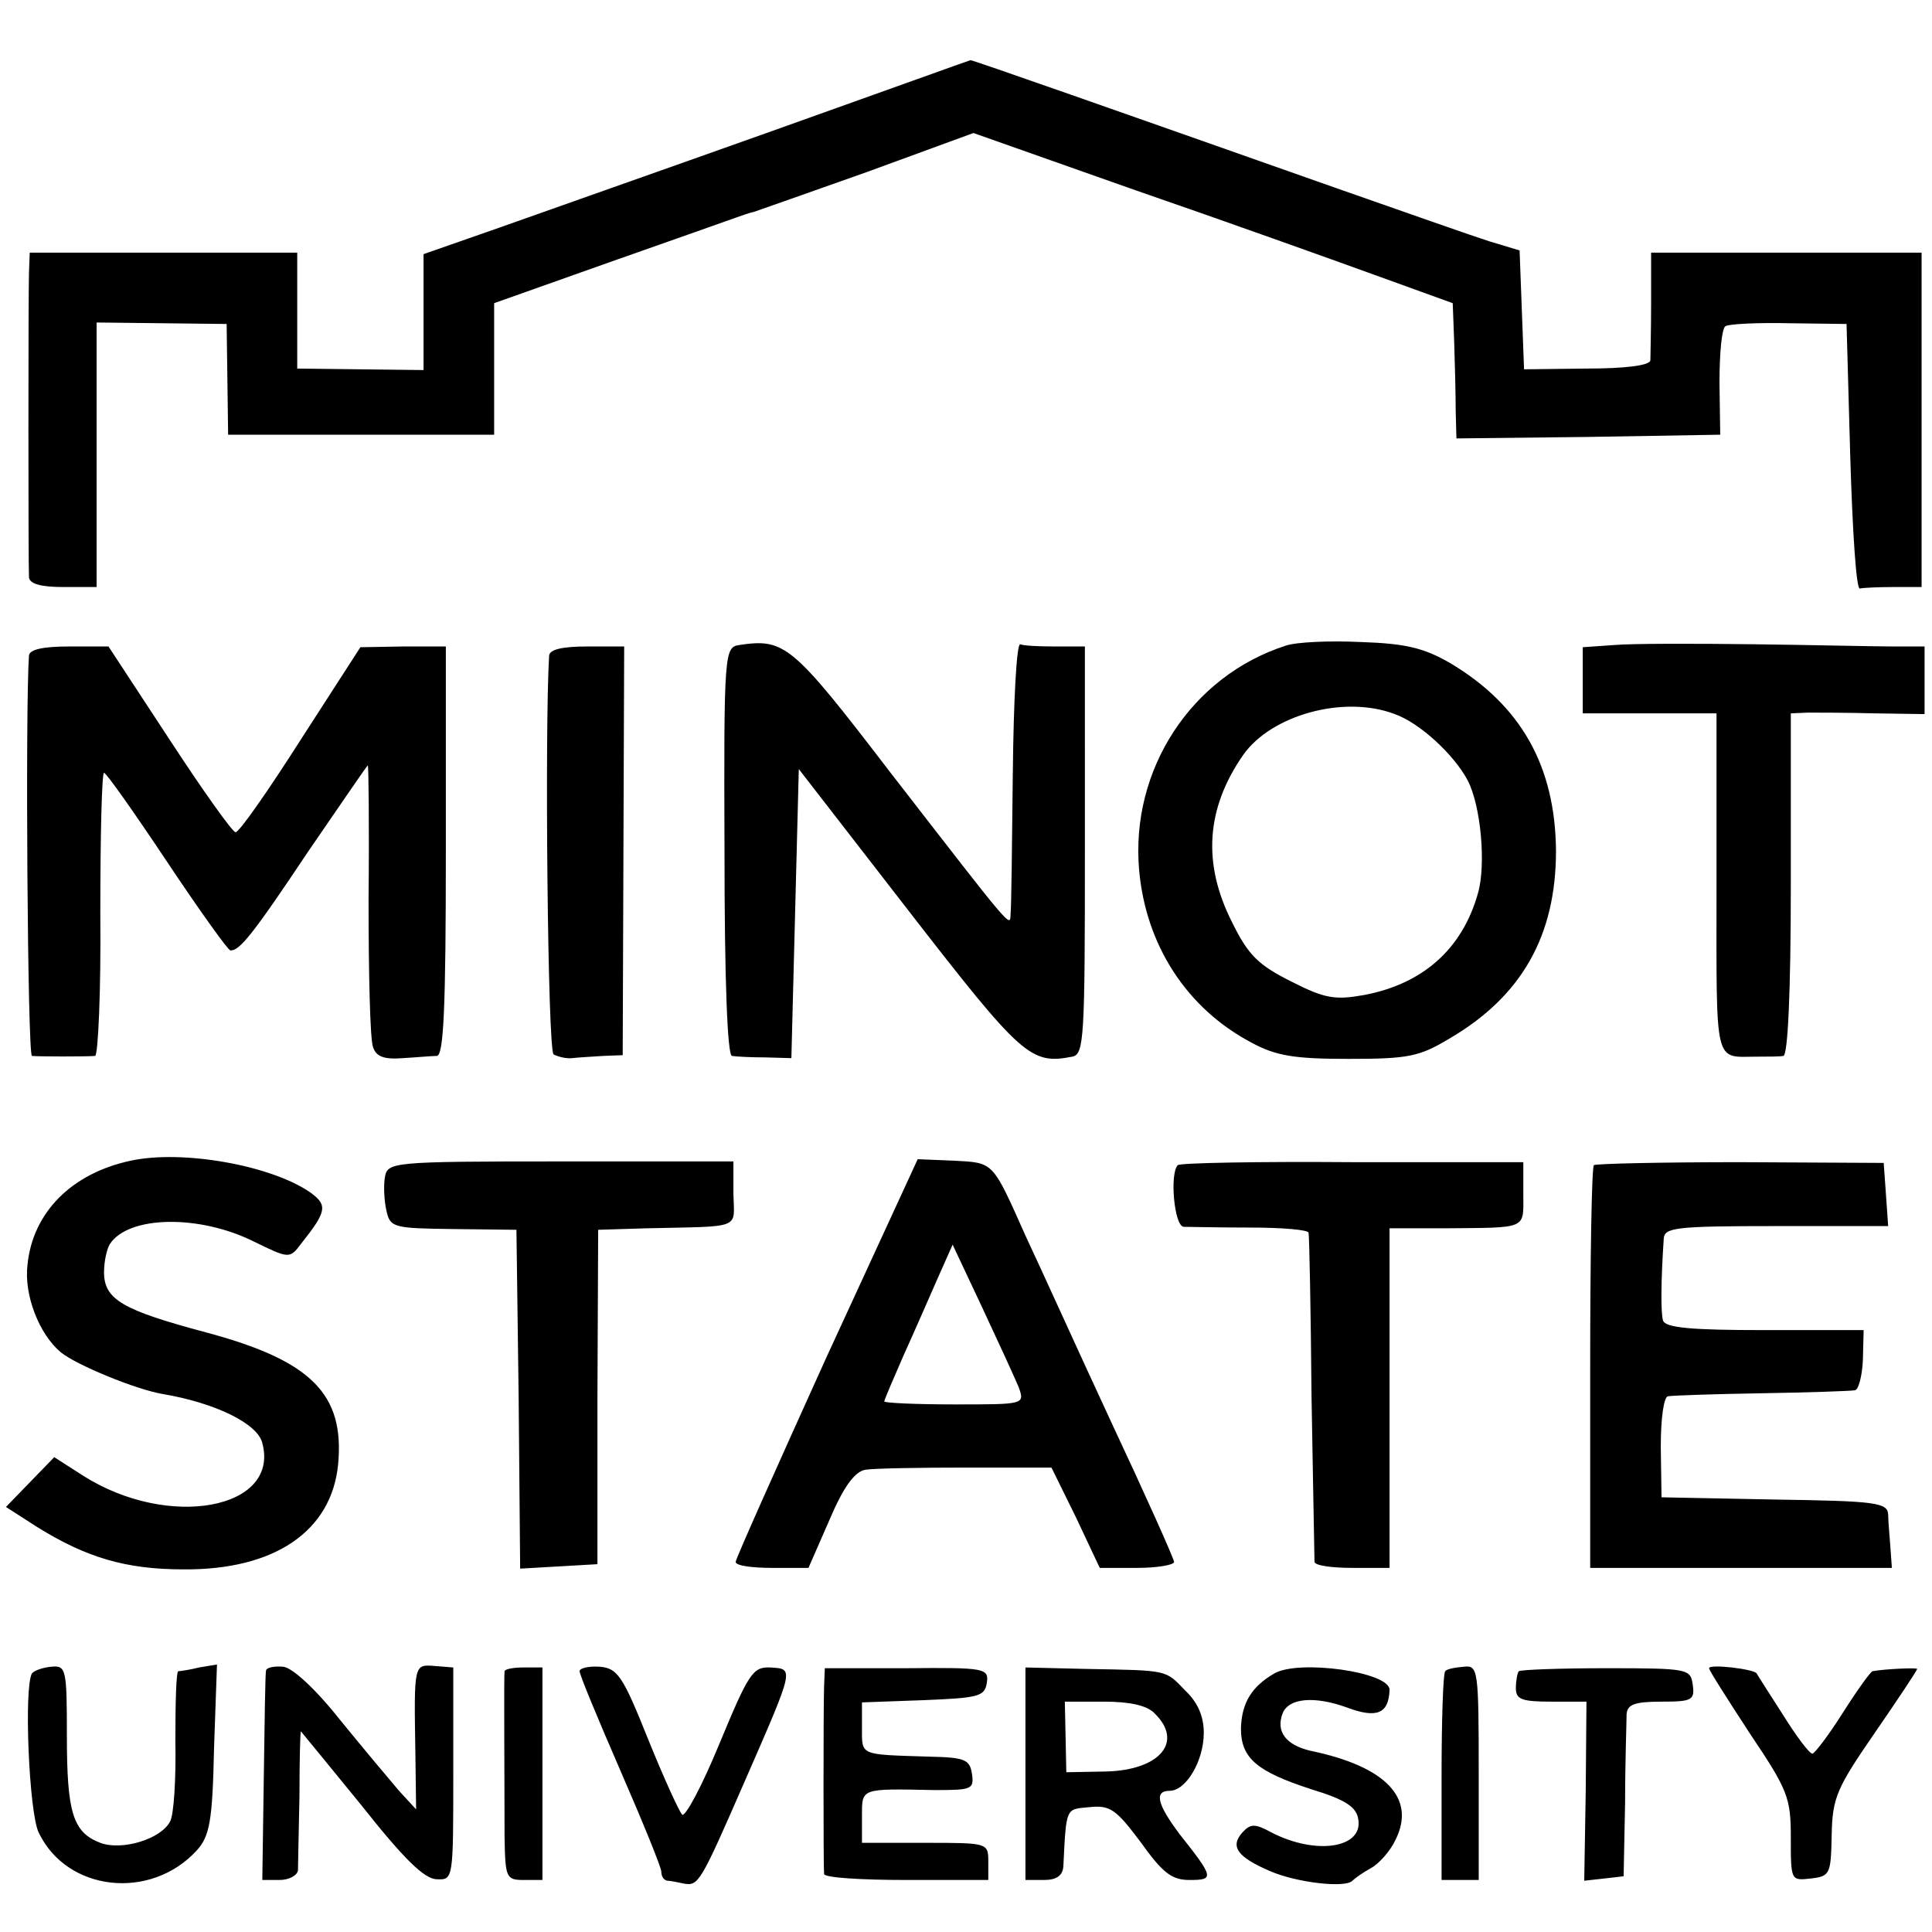 <svg version="1" xmlns="http://www.w3.org/2000/svg" width="346.667" height="346.667" viewBox="0 0 260 260"><path d="M104 17.6c-14.6 5.2-31.1 11-36.7 13L57 34.2v15.6l-8.5-.1-8.5-.1V34H4l-.1 2.7c-.1 3.2-.1 39.2 0 41 .1.9 1.7 1.3 4.6 1.3H13V43.4l8.8.1 8.7.1.1 7.4.1 7.5h35.8V40.8L82 35.3c8.5-3 16.2-5.7 17-6 .8-.3 2-.7 2.5-.8.6-.2 7.4-2.6 15.3-5.4l14.2-5.2 21.8 7.7c11.9 4.1 26.4 9.3 32.2 11.4l10.5 3.8.2 5.3c.1 3 .2 7.1.2 9.2l.1 3.7 17.7-.2 17.8-.3-.1-7c0-3.9.3-7.3.8-7.6.4-.3 4.3-.5 8.6-.4l7.7.1.5 17.9c.3 9.9.8 17.9 1.3 17.7.4-.1 2.4-.2 4.5-.2h3.8V34h-36.4v6.7c0 3.8-.1 7.3-.1 7.8-.1.7-3.5 1.1-8.6 1.1l-8.4.1-.3-8-.3-8-4-1.2c-2.2-.7-11.6-4-21-7.3C150.3 14.9 130.7 8 130.6 8.1c-.1 0-12 4.3-26.6 9.5zM99.5 86.8c-2 .3-2.1.9-2 27.7 0 17.6.4 27.5 1 27.6.6.1 2.6.2 4.5.2l3.5.1.5-19.5.5-19.4 14.8 19.1c15.2 19.6 16.4 20.7 22 19.6 1.6-.3 1.7-2.5 1.7-27.8V87h-4c-2.2 0-4.3-.1-4.7-.3-.5-.1-.9 7.7-1 17.3-.1 9.6-.2 18.2-.3 19-.1 1.8.6 2.6-16.3-19.2-13.1-17.1-14.1-17.9-20.2-17zM173 86.9c-12.7 4.1-20.9 16.7-19.7 30.2.9 10.1 6.4 18.6 15.1 23.2 3.3 1.8 5.8 2.2 13.1 2.2 8 0 9.5-.3 13.5-2.7 9.8-5.7 14.4-13.9 14.4-25.3-.1-11.4-4.7-19.6-14.3-25.3-3.5-2-5.9-2.6-12-2.8-4.2-.2-8.7 0-10.1.5zm14.7 9.2c3.4 1.2 8 5.5 9.8 8.9 1.8 3.4 2.5 11.4 1.4 15.2-2.1 7.5-7.4 12.2-15.3 13.7-3.9.7-5.3.5-9.8-1.8-4.4-2.2-5.8-3.5-8-8-4-7.9-3.5-15.3 1.5-22.5 3.8-5.4 13.6-8.1 20.4-5.5zM217.3 86.8l-4.3.3V96h18v23c0 24.9-.4 23.2 5.5 23.2 1.4 0 3 0 3.5-.1.6-.1 1-8.5 1-23.1V96l2.3-.1c1.2 0 5.2 0 9 .1l6.7.1V87h-4.2c-2.4 0-10.8-.2-18.8-.3-8-.1-16.4-.1-18.7.1zM3.9 88.2c-.5 6.8-.2 53.8.4 53.9.9.1 7.5.1 8.5 0 .4-.1.8-8.7.7-19.1 0-10.5.2-19 .5-19s4.1 5.4 8.5 12 8.2 11.9 8.5 11.9c1.2.1 3-2.1 10.4-13.2 4.4-6.4 8-11.7 8.1-11.7.1 0 .2 8.1.1 18.1 0 9.9.2 18.8.6 19.8.4 1.3 1.5 1.7 4 1.5 1.8-.1 3.9-.3 4.6-.3.9-.1 1.2-6.3 1.2-27.6V87h-5.7l-5.8.1-8 12.4c-4.4 6.9-8.3 12.5-8.8 12.5-.4 0-4.4-5.6-8.9-12.5L14.6 87H9.3c-3.5 0-5.3.4-5.4 1.2zM73.9 88.2c-.6 9.7-.2 53.1.6 53.7.6.3 1.7.6 2.5.5.8-.1 2.7-.2 4.2-.3l2.6-.1.1-27.5L84 87h-5c-3.3 0-5 .4-5.1 1.2zM17.6 156.2c-8 1.7-13.2 7-13.9 14-.5 4.1 1.6 9.4 4.5 11.8 2.1 1.7 10.1 5 13.7 5.6 7.1 1.2 12.8 4 13.4 6.6 2.4 8.9-12.6 11.7-24.1 4.4l-3.9-2.5-3.3 3.4-3.2 3.3 4.2 2.7c6.6 4.1 11.9 5.7 19.7 5.7 12.2.1 19.9-5.1 20.8-14.1.9-9.5-3.6-14-17.8-17.8-11.2-3-13.7-4.4-13.7-8.1 0-1.5.4-3.2.8-3.8 2.5-3.8 12-4 19.4-.3 4.7 2.3 4.8 2.3 6.3.3 3.5-4.4 3.6-5.2 1.3-6.9-5.3-3.7-17.3-5.8-24.2-4.3zM51.8 158.4c-.2 1.2-.1 3.2.2 4.5.5 2.3.9 2.4 9 2.5l8.5.1.3 22.8.2 22.8 5.2-.3 5.2-.3V188l.1-22.5 6.5-.2c13-.3 11.8.2 11.7-4.6v-4.4H75.4c-22.8 0-23.2.1-23.6 2.1zM111.2 182.7c-6.7 14.8-12.2 27.1-12.2 27.5 0 .5 2.2.8 4.9.8h4.9l2.8-6.4c1.9-4.5 3.4-6.5 4.8-6.8 1.2-.2 7.3-.3 13.6-.3h11.5l3.3 6.7 3.2 6.8h5c2.8 0 5-.4 5-.8s-3.8-8.9-8.4-18.7c-4.6-9.9-9.7-21.2-11.5-25-4.6-10.3-4.3-10-9.7-10.3l-4.9-.2-12.3 26.7zm25.9 4c.8 2.3.8 2.3-8.6 2.3-5.2 0-9.5-.2-9.5-.4s1.2-3 2.6-6.2c1.5-3.3 3.5-7.9 4.6-10.4l2-4.5 4 8.5c2.2 4.7 4.4 9.5 4.9 10.7zM158.5 156.8c-1.1 1.1-.5 8.2.8 8.3.6 0 4.7.1 9 .1 4.2 0 7.8.3 7.8.7.1.3.3 10.3.4 22.1.2 11.8.4 21.8.4 22.2.1.5 2.4.8 5.1.8h5v-45.7h7.3c11.4-.1 10.7.2 10.7-4.6v-4.3h-23c-12.6-.1-23.2.1-23.5.4zM214.5 156.8c-.3.3-.5 12.6-.5 27.4V211h40.6l-.2-2.8c-.1-1.5-.3-3.5-.3-4.4-.1-1.6-1.7-1.8-15.3-2l-15.2-.3-.1-6.8c0-3.8.4-6.8 1-6.8.5-.1 6.2-.3 12.5-.4 6.3-.1 12-.3 12.6-.4.5 0 1-1.9 1.1-4.1l.1-4h-13.3c-9.8 0-13.4-.3-13.7-1.3-.3-1-.3-5.1.1-11 .1-1.5 1.5-1.7 15.2-1.7h15l-.3-4.3-.3-4.2-19.3-.1c-10.6 0-19.4.2-19.7.4zM4.3 225.2c-1.1 1.9-.4 18.7.9 21.4 3.8 8 15.1 9.2 21.3 2.4 1.7-1.9 2.1-3.9 2.3-13.6l.4-11.4-2.4.4c-1.2.3-2.5.5-2.8.5-.3.1-.4 4.3-.4 9.4.1 5-.2 9.9-.7 10.8-1.2 2.4-6.5 4-9.4 2.9-3.7-1.4-4.5-4.1-4.5-14.4 0-9-.1-9.5-2.1-9.3-1.1.1-2.3.5-2.6.9zM35.8 224.8c-.1.4-.2 6.9-.3 14.4l-.2 13.8h2.3c1.3 0 2.4-.6 2.5-1.3 0-.6.1-5.1.2-10 0-4.8.1-8.7.2-8.7 0 0 3.7 4.5 8.1 9.9 5.7 7.2 8.5 10 10.2 10 2.2.1 2.2 0 2.2-14.2v-14.3l-2.5-.2c-2.8-.2-2.8-.4-2.6 11.8l.1 7.5-2.3-2.5c-1.2-1.4-4.8-5.7-7.9-9.5-3.4-4.3-6.5-7.1-7.7-7.2-1.2-.1-2.2.1-2.3.5zM67.9 224.9c-.1.7 0 14.6 0 22.3.1 5.5.2 5.8 2.6 5.8H73v-28.6h-2.5c-1.4 0-2.5.2-2.6.5zM78 224.9c0 .5 2.5 6.5 5.5 13.4s5.5 13 5.5 13.6c0 .6.3 1.1.8 1.2.4 0 1.4.2 2.3.4 1.9.3 2.2-.2 8-13.5 6.9-15.8 6.8-15.4 3.5-15.6-2.3-.1-2.9.9-6.8 10.3-2.3 5.6-4.6 9.9-5 9.5-.4-.4-2.5-5-4.6-10.2-3.4-8.5-4.1-9.5-6.5-9.7-1.5-.1-2.7.2-2.7.6zM110.9 227c-.1 2.9-.1 24.1 0 25.2.1.5 5.1.8 11.1.8h11v-2.5c0-2.5-.1-2.5-8.5-2.5H116v-3.5c0-3.9-.3-3.8 9.8-3.6 5 0 5.3-.1 5-2.2-.3-1.9-.9-2.2-5.8-2.3-9.4-.3-9-.1-9-3.9v-3.4l8.3-.3c7.4-.3 8.2-.5 8.5-2.3.3-2-.2-2.1-10.8-2h-11l-.1 2.5zM138 238.7V253h2.5c1.7 0 2.5-.6 2.6-1.8.4-8.1.3-7.7 3.5-8 2.8-.3 3.6.3 6.9 4.7 3 4.2 4.2 5.1 6.6 5.1 3.3 0 3.3-.3-1.3-6.1-3.1-4.1-3.5-5.9-1.4-5.9 2.2 0 4.6-4 4.6-7.8 0-2.2-.8-4.1-2.5-5.7-2.7-2.8-2.2-2.7-13.2-2.9l-8.3-.2v14.3zm17.4-8.1c3.9 3.8.7 7.6-6.5 7.8l-5.4.1-.1-4.8-.1-4.7h5.3c3.4 0 5.8.5 6.8 1.6zM171.5 225.2c-3.1 1.8-4.4 4-4.5 7.4 0 4 2.1 5.8 9.5 8.2 4.6 1.4 6.1 2.4 6.3 4.1.6 3.8-5.7 4.8-11.7 1.7-2.2-1.2-2.8-1.2-3.9 0-1.7 1.9-.7 3.3 3.7 5.2 3.7 1.6 10.2 2.3 11.1 1.3.3-.3 1.4-1.1 2.5-1.7 1.1-.6 2.6-2.3 3.3-3.8 2.8-5.6-1.3-9.9-11.5-12-3.3-.8-4.6-2.6-3.7-5 .8-2.1 4.3-2.4 8.7-.8 4 1.5 5.6.8 5.7-2.4 0-2.4-12.2-4.1-15.5-2.2zM194.5 224.9c-.3.2-.5 6.7-.5 14.3V253h5v-14.4c0-14-.1-14.5-2-14.3-1.2.1-2.3.3-2.5.6zM204.4 224.9c-.2.2-.4 1.3-.4 2.3 0 1.5.8 1.8 4.8 1.8h4.7l-.1 12.1-.2 12 2.7-.3 2.6-.3.2-10c0-5.5.2-10.8.2-11.8.1-1.3 1-1.7 4.7-1.7 4.1 0 4.5-.2 4.2-2.3-.3-2.1-.6-2.2-11.6-2.2-6.2 0-11.5.2-11.8.4zM230 224.5c0 .3 2.5 4.2 5.5 8.8 5.1 7.6 5.5 8.6 5.5 14 0 5.8 0 5.8 2.7 5.5 2.6-.3 2.7-.6 2.8-5.9.1-5 .7-6.3 5.8-13.7 3.1-4.5 5.7-8.4 5.7-8.6 0-.2-4.3 0-6 .3-.3.1-2.1 2.6-4 5.6-1.9 3-3.8 5.5-4.1 5.5-.4 0-2.2-2.4-4-5.3-1.8-2.8-3.4-5.3-3.5-5.5-.4-.6-6.4-1.3-6.4-.7z"/></svg>